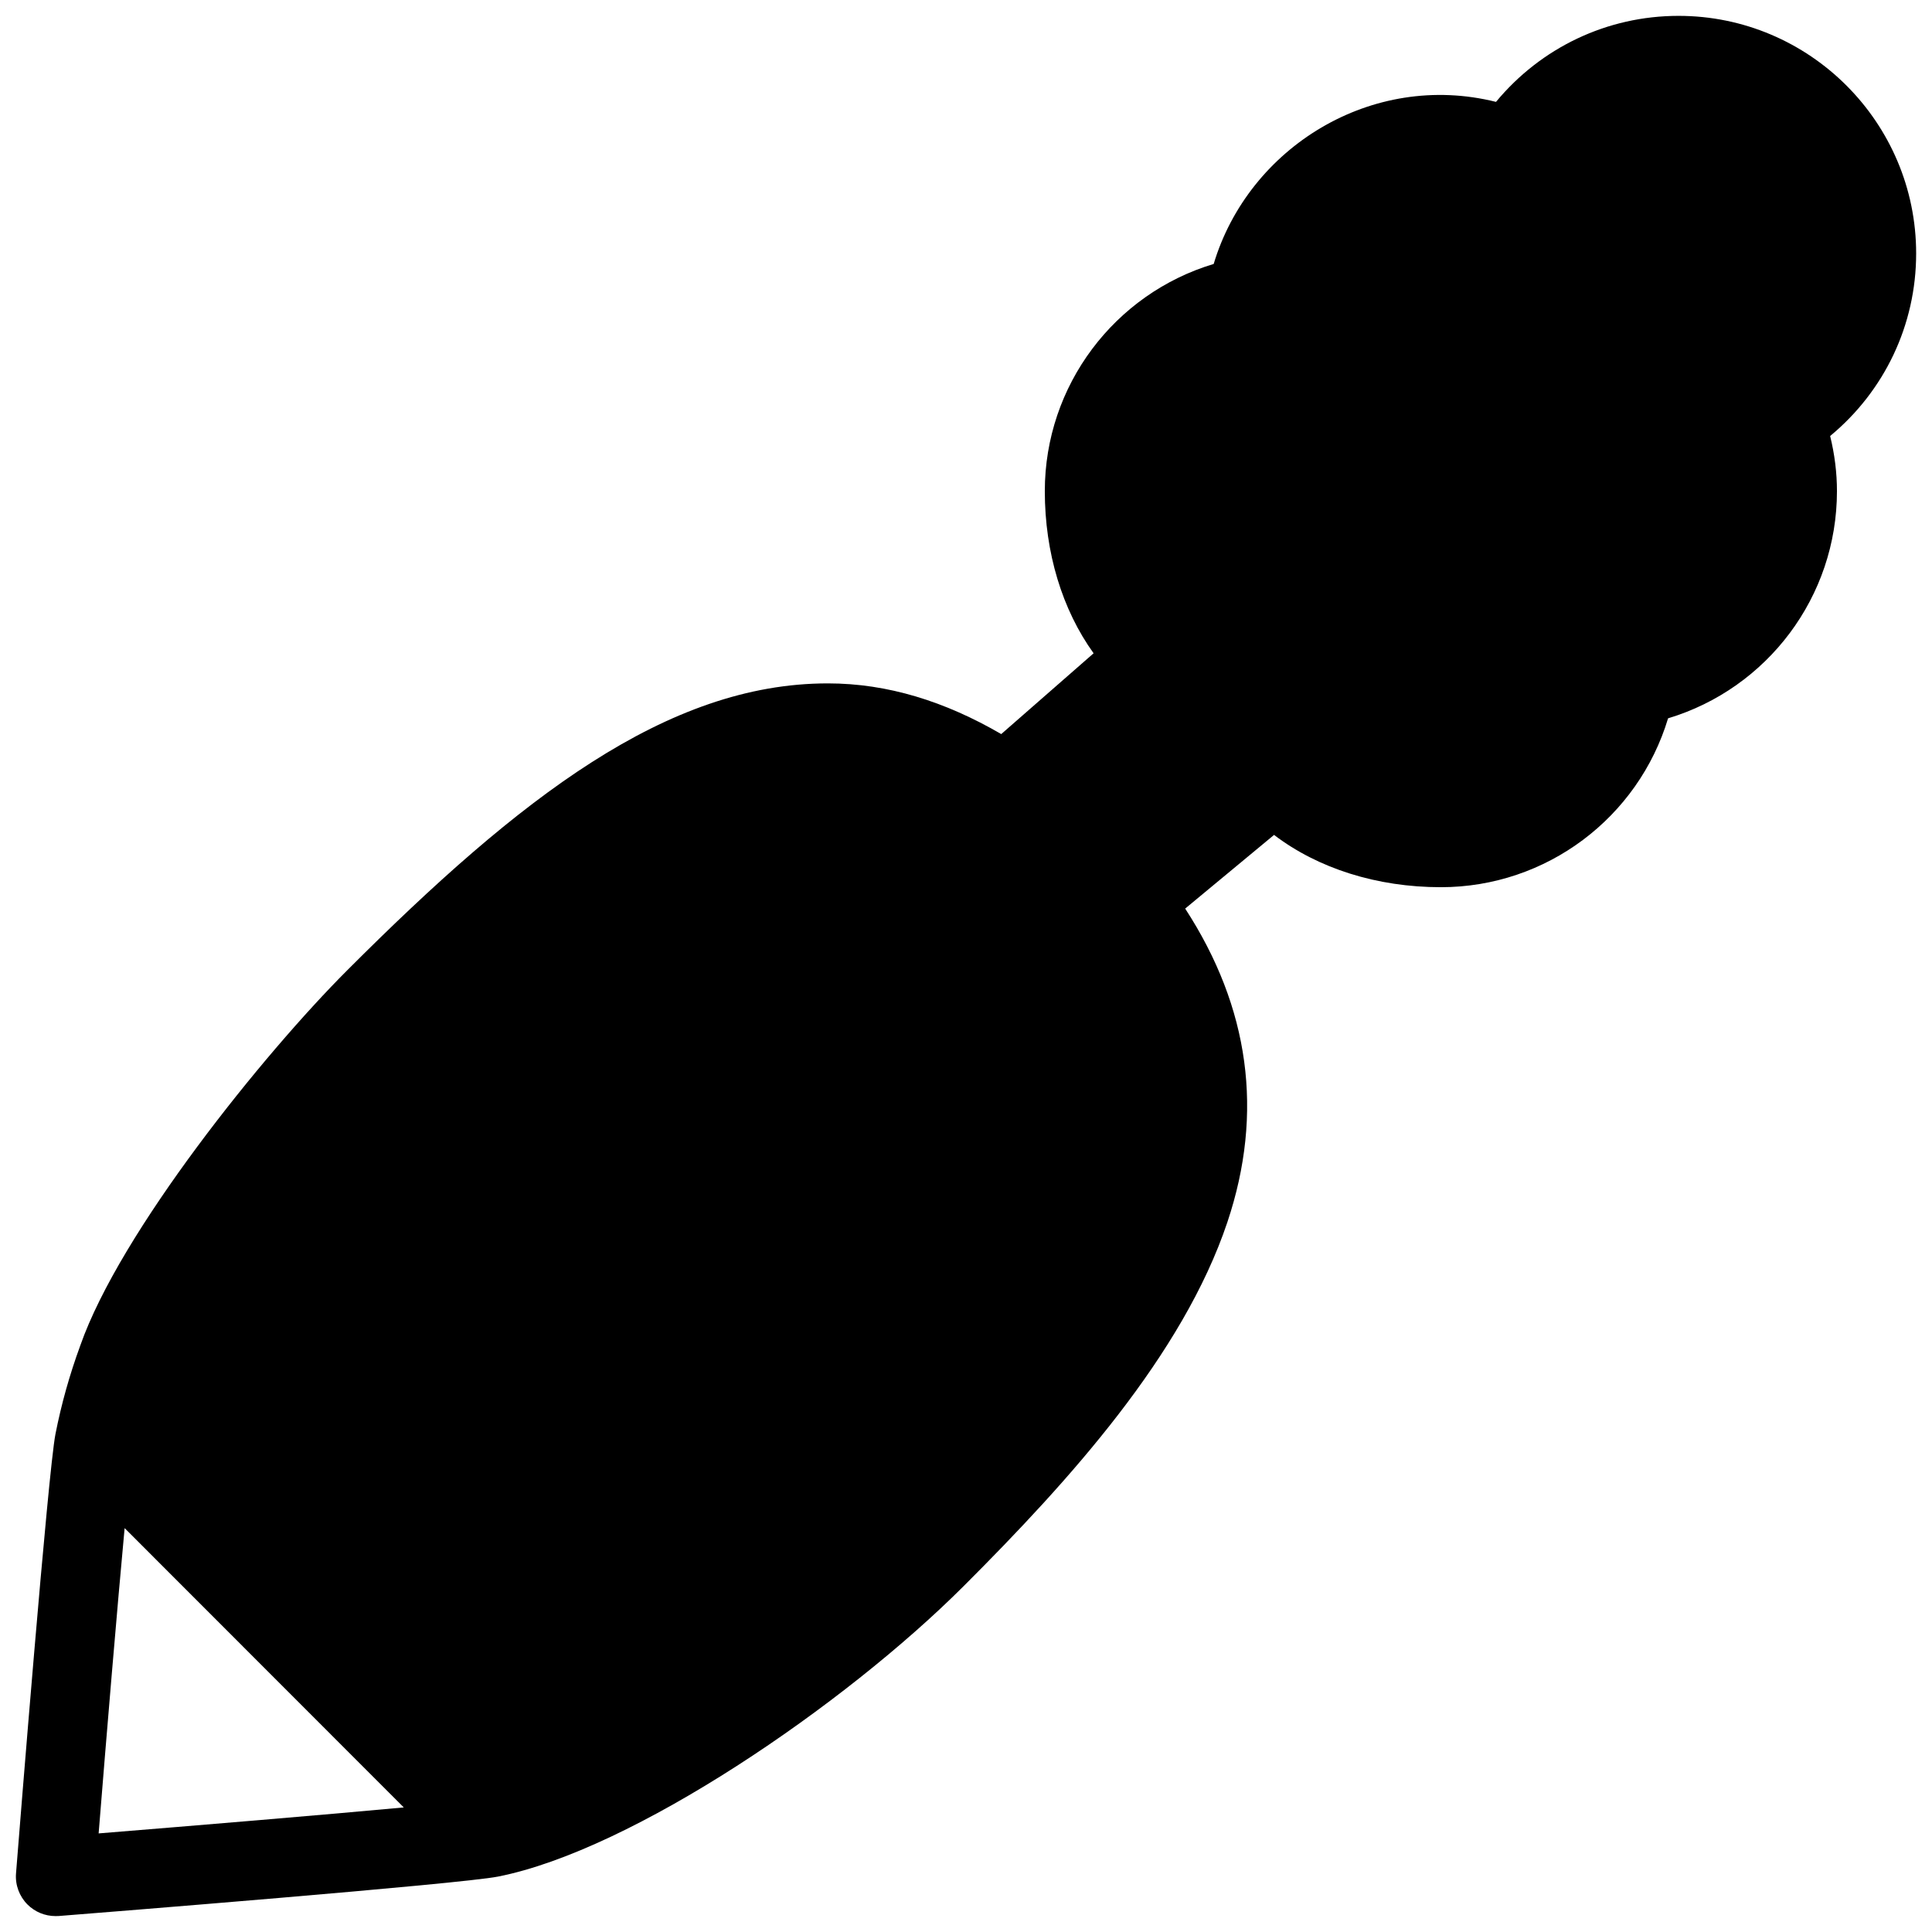<?xml version="1.0" encoding="UTF-8"?>
<!-- Uploaded to: ICON Repo, www.svgrepo.com, Generator: ICON Repo Mixer Tools -->
<svg width="800px" height="800px" version="1.1" viewBox="144 144 512 512" xmlns="http://www.w3.org/2000/svg">
 <defs>
  <clipPath id="a">
   <path d="m148.09 148.09h503.81v503.81h-503.81z"/>
  </clipPath>
 </defs>
 <g clip-path="url(#a)">
  <path d="m651.8 211.18c0-34.723-28.254-62.977-62.977-62.977-18.895 0-36.441 8.398-48.367 22.797-32.914-8.23-65.559 12.07-74.816 42.949-26.305 7.914-44.754 32.223-44.754 60.207 0 16.332 4.617 31.426 12.93 42.973l-24.477 21.41c-14.883-8.648-30.082-13.434-45.953-13.434-42.637 0-81.723 30.355-127.27 75.93-22.316 22.293-60.27 69.398-70.848 99.566-2.856 7.809-4.996 15.449-6.57 23.426-1.953 9.91-9.594 105.57-10.453 116.44-0.25 3.066 0.883 6.086 3.043 8.25 1.973 1.973 4.641 3.066 7.43 3.066 0.273 0 0.547 0 0.84-0.02 10.875-0.859 106.43-8.461 116.44-10.453 35.727-7.055 91.859-45.469 123.41-77 27.941-27.918 58.062-61.234 69.863-96.438 9.719-29.031 5.856-56.867-11.188-83.086l23.555-19.523c11.652 8.879 27.27 13.855 44.211 13.855 27.98 0 52.293-18.453 60.207-44.754 26.305-7.914 44.754-32.223 44.754-60.207 0-4.848-0.609-9.742-1.805-14.609 14.398-11.91 22.793-29.457 22.793-48.371zm-481.66 418.69c2.141-26.68 4.914-59.723 6.887-80.902l73.977 74.02c-21.164 1.969-54.203 4.719-80.863 6.883z"/>
 </g>
</svg>